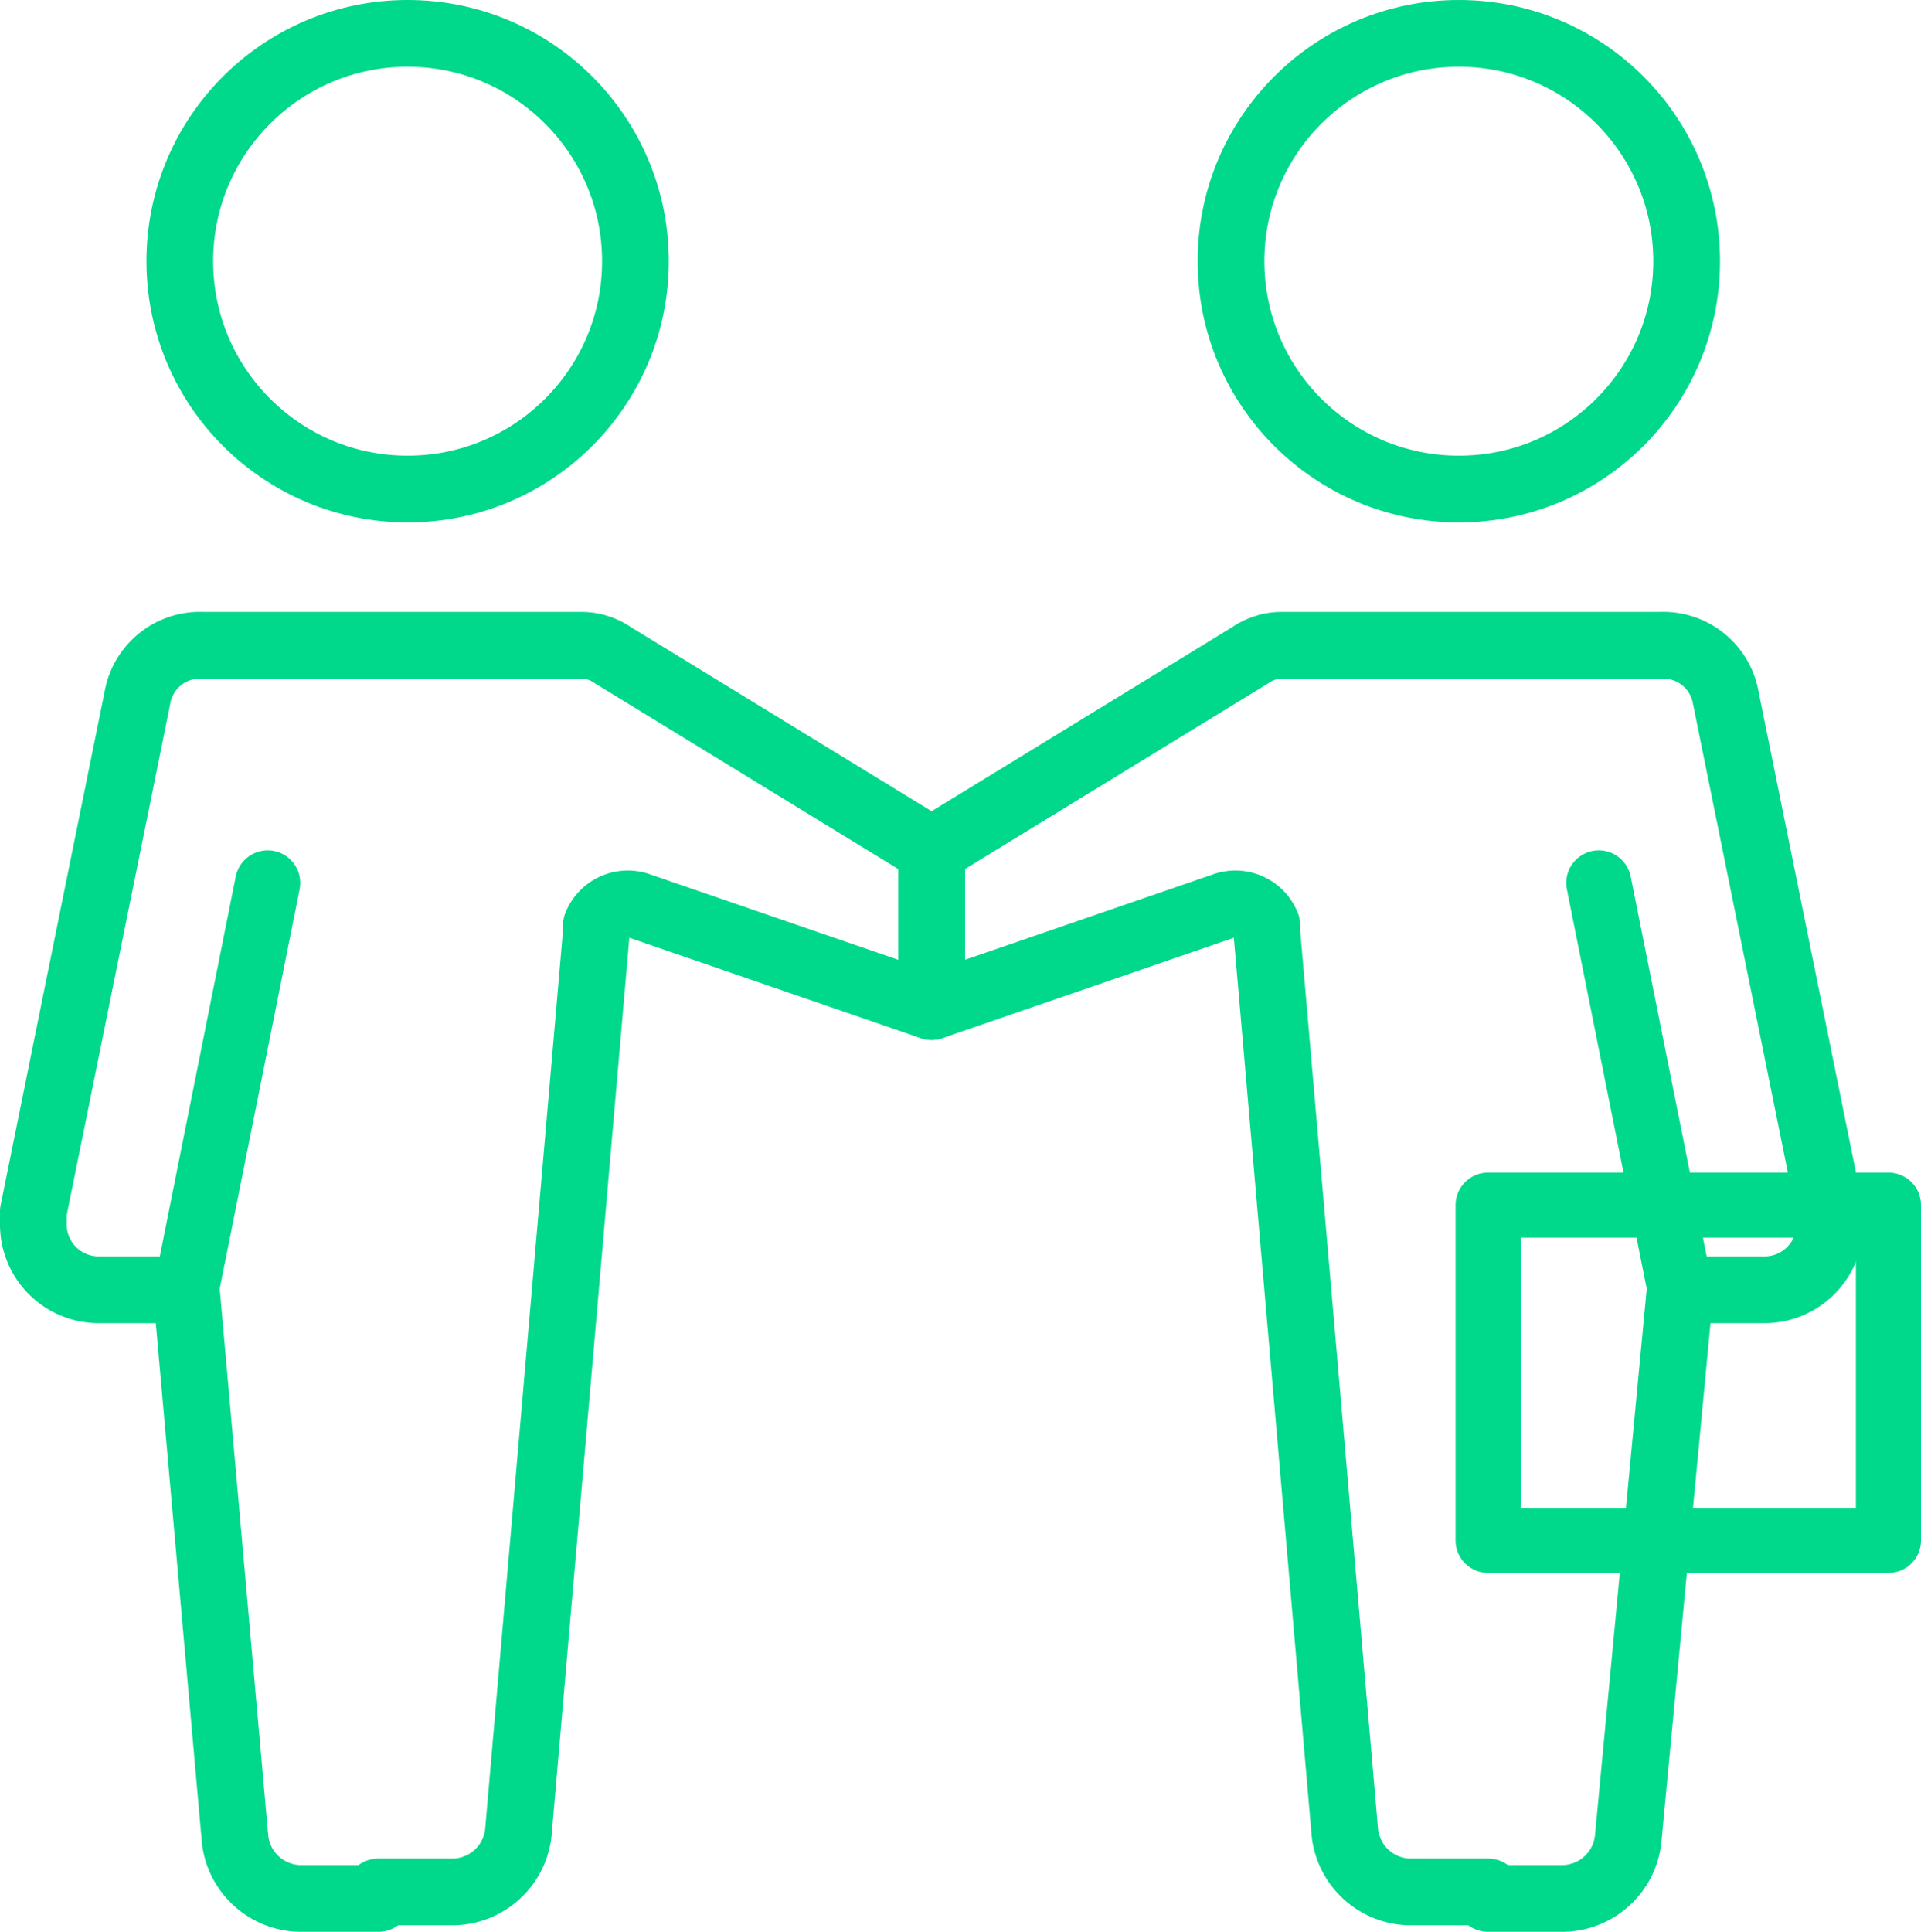 <svg xmlns="http://www.w3.org/2000/svg" width="59.025" height="59.35" viewBox="0 0 59.025 59.35"><g id="icon05" transform="translate(-0.475 -0.375)"><path id="Caminho_6052" data-name="Caminho 6052" d="M46.2,58.7h2.3a2.046,2.046,0,0,0,2-1.8L52.1,40h2.6a2.006,2.006,0,0,0,2-2v-.4L53.5,21.8a1.948,1.948,0,0,0-2-1.6H39.9a1.689,1.689,0,0,0-1,.3l-9.8,6v4.8l9-3.1a1.04,1.04,0,0,1,1.3.6V29l2.4,27.7a2.046,2.046,0,0,0,2,1.8h2.4" fill="none" stroke="#00d88b" stroke-linecap="round" stroke-linejoin="round" stroke-width="2.05"></path><line id="Linha_13" data-name="Linha 13" x2="2.5" y2="12.5" transform="translate(49.6 27.5)" fill="none" stroke="#00d88b" stroke-linecap="round" stroke-linejoin="round" stroke-width="2"></line><path id="Caminho_6053" data-name="Caminho 6053" d="M12.1,58.7H9.7a2.046,2.046,0,0,1-2-1.8L6.2,40H3.5a2.006,2.006,0,0,1-2-2v-.4L4.7,21.8a1.948,1.948,0,0,1,2-1.6H18.3a1.689,1.689,0,0,1,1,.3l9.8,6v4.8l-9-3.1a1.04,1.04,0,0,0-1.3.6V29L16.4,56.7a2.046,2.046,0,0,1-2,1.8H12.1" fill="none" stroke="#00d88b" stroke-linecap="round" stroke-linejoin="round" stroke-width="2.05"></path><rect id="Ret&#xE2;ngulo_1533" data-name="Ret&#xE2;ngulo 1533" width="12.3" height="10.3" transform="translate(46.2 37.4)" fill="none" stroke="#00d88b" stroke-linecap="round" stroke-linejoin="round" stroke-width="2"></rect><circle id="Elipse_4" data-name="Elipse 4" cx="7" cy="7" r="7" transform="translate(38.3 1.4)" fill="none" stroke="#00d88b" stroke-linecap="round" stroke-linejoin="round" stroke-width="2.05"></circle><circle id="Elipse_5" data-name="Elipse 5" cx="7" cy="7" r="7" transform="translate(6 1.4)" fill="none" stroke="#00d88b" stroke-linecap="round" stroke-linejoin="round" stroke-width="2.05"></circle><line id="Linha_14" data-name="Linha 14" x1="2.5" y2="12.5" transform="translate(6.2 27.5)" fill="none" stroke="#00d88b" stroke-linecap="round" stroke-linejoin="round" stroke-width="2"></line></g></svg>